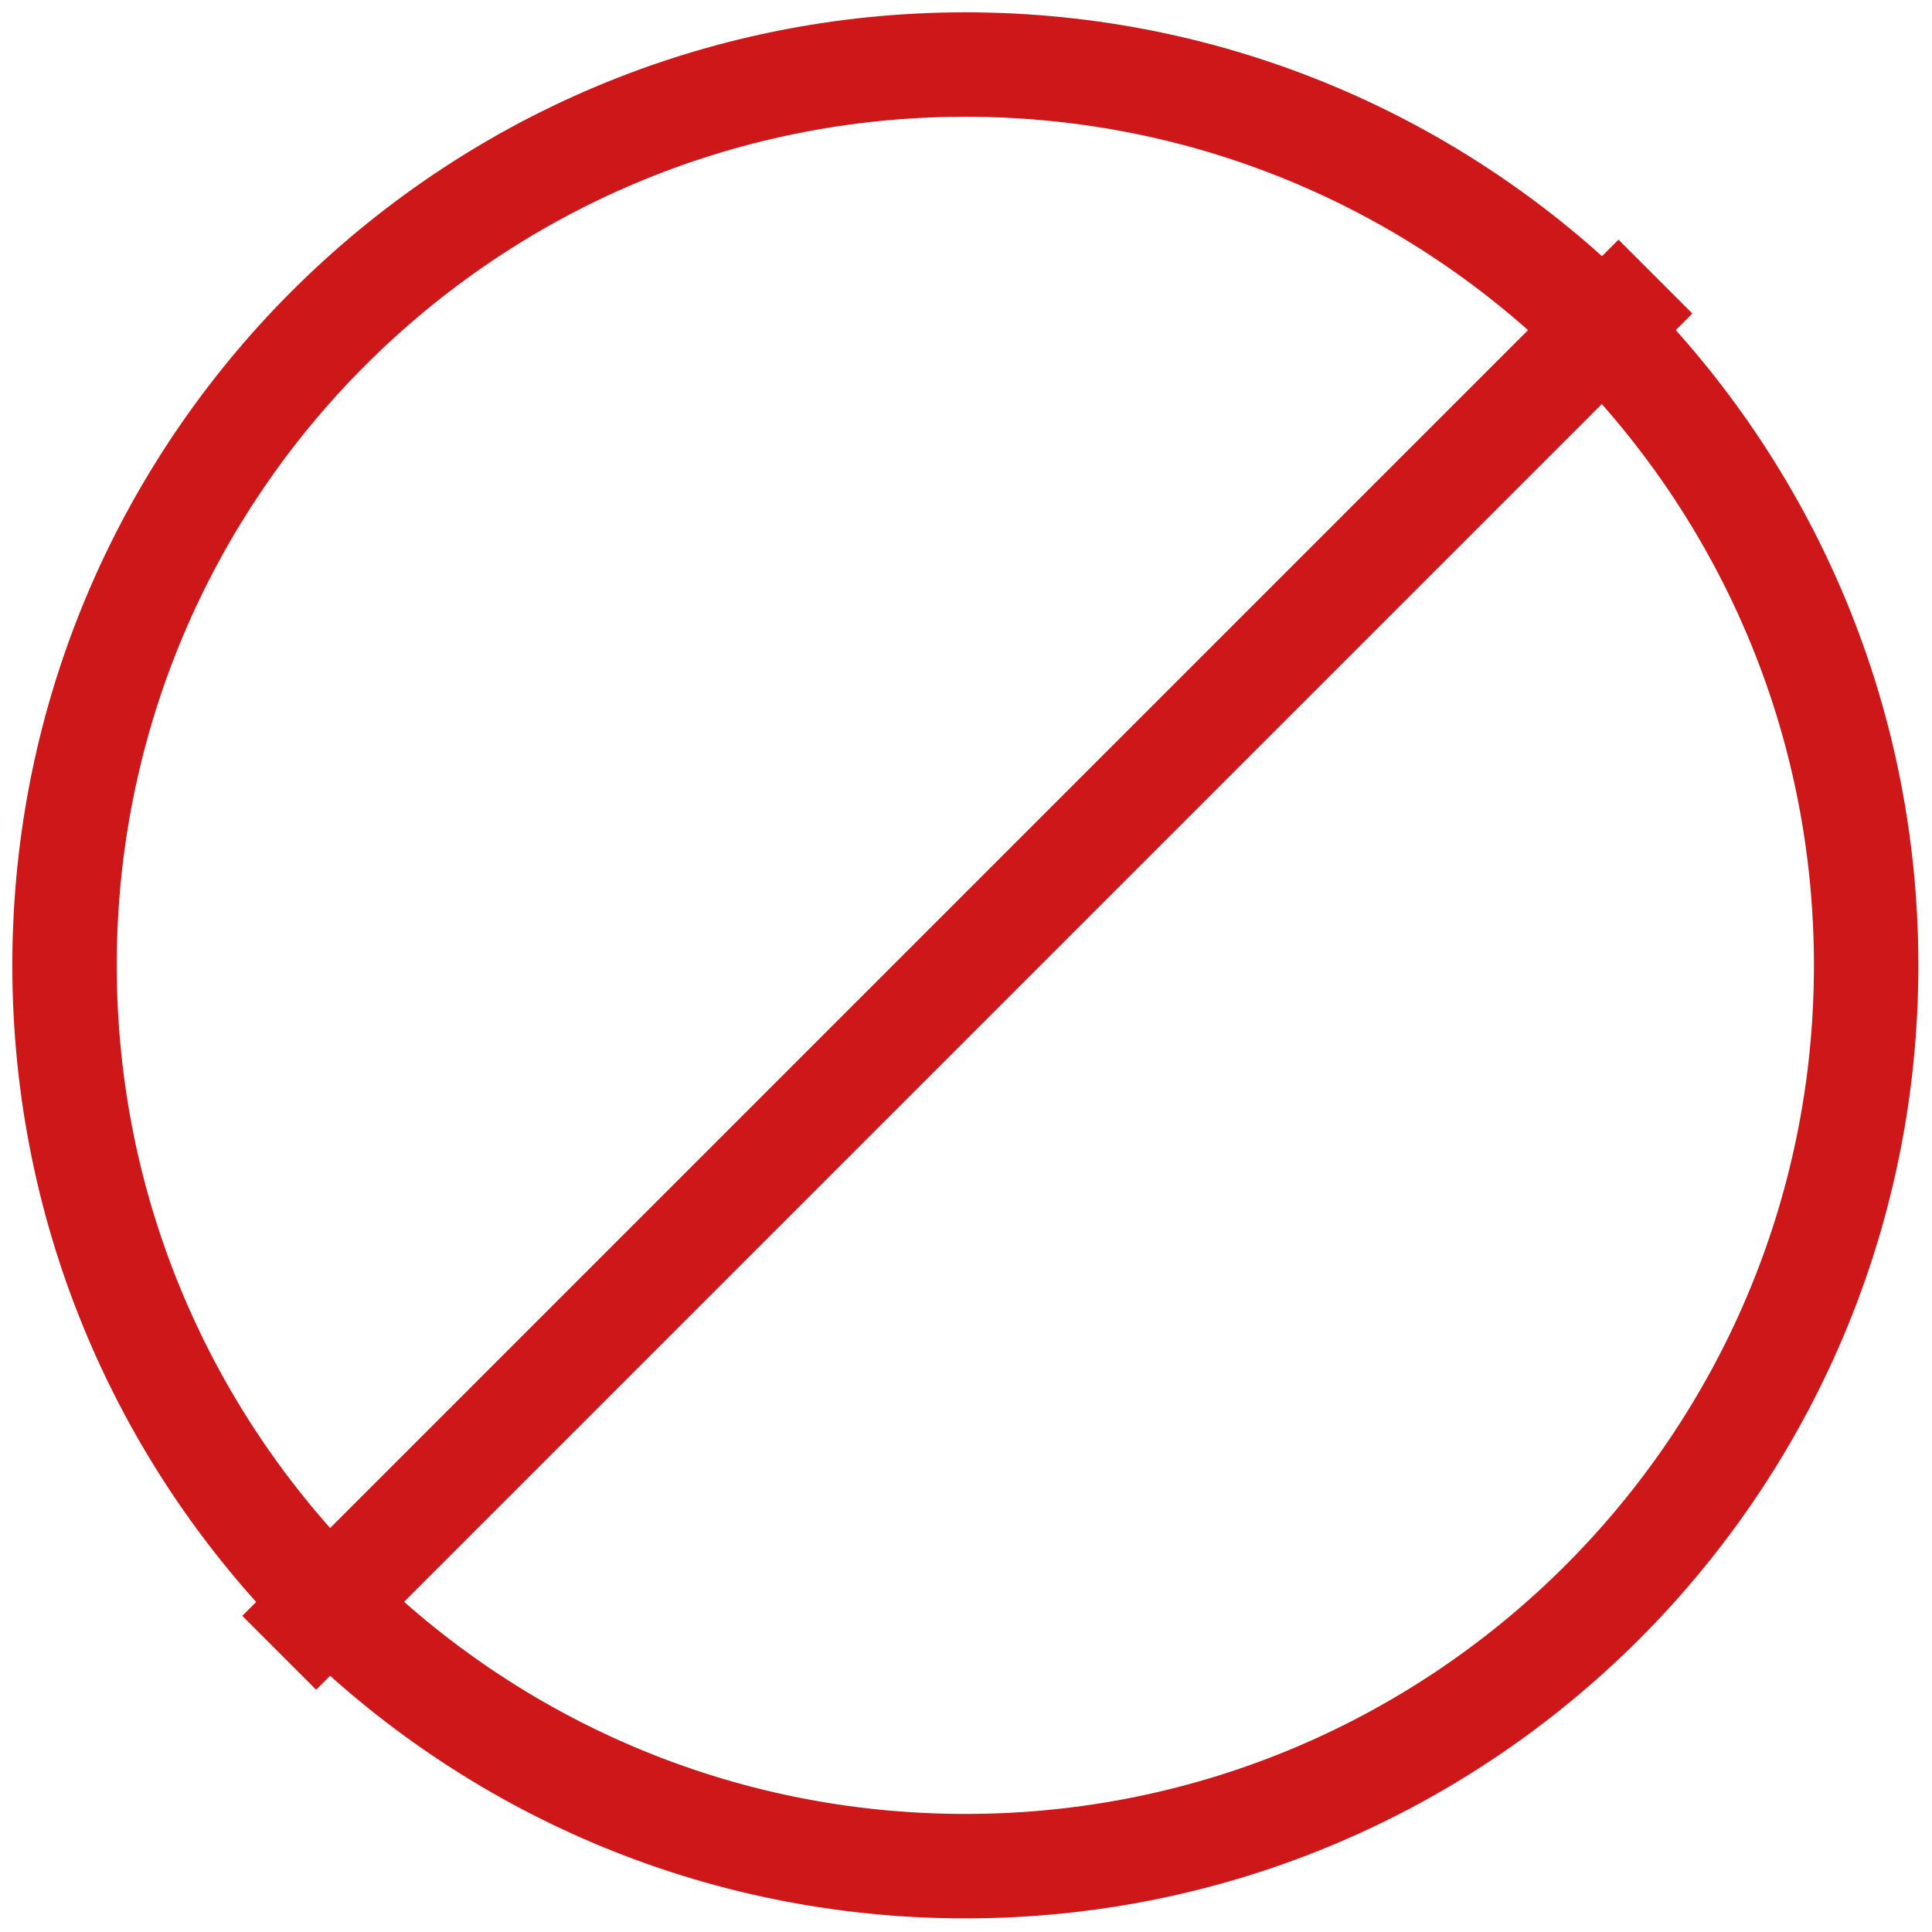 <?xml version="1.0" encoding="UTF-8"?> <svg xmlns="http://www.w3.org/2000/svg" width="37" height="37" viewBox="0 0 37 37" fill="none"> <path d="M31.703 5.297L5.347 31.653" stroke="#CD1719" stroke-width="2"></path> <path d="M18.487 35.739C28.015 35.739 35.739 28.015 35.739 18.487C35.739 8.96 28.015 1.236 18.487 1.236C8.96 1.236 1.236 8.96 1.236 18.487C1.236 28.015 8.96 35.739 18.487 35.739Z" stroke="#CD1719" stroke-width="2"></path> </svg> 